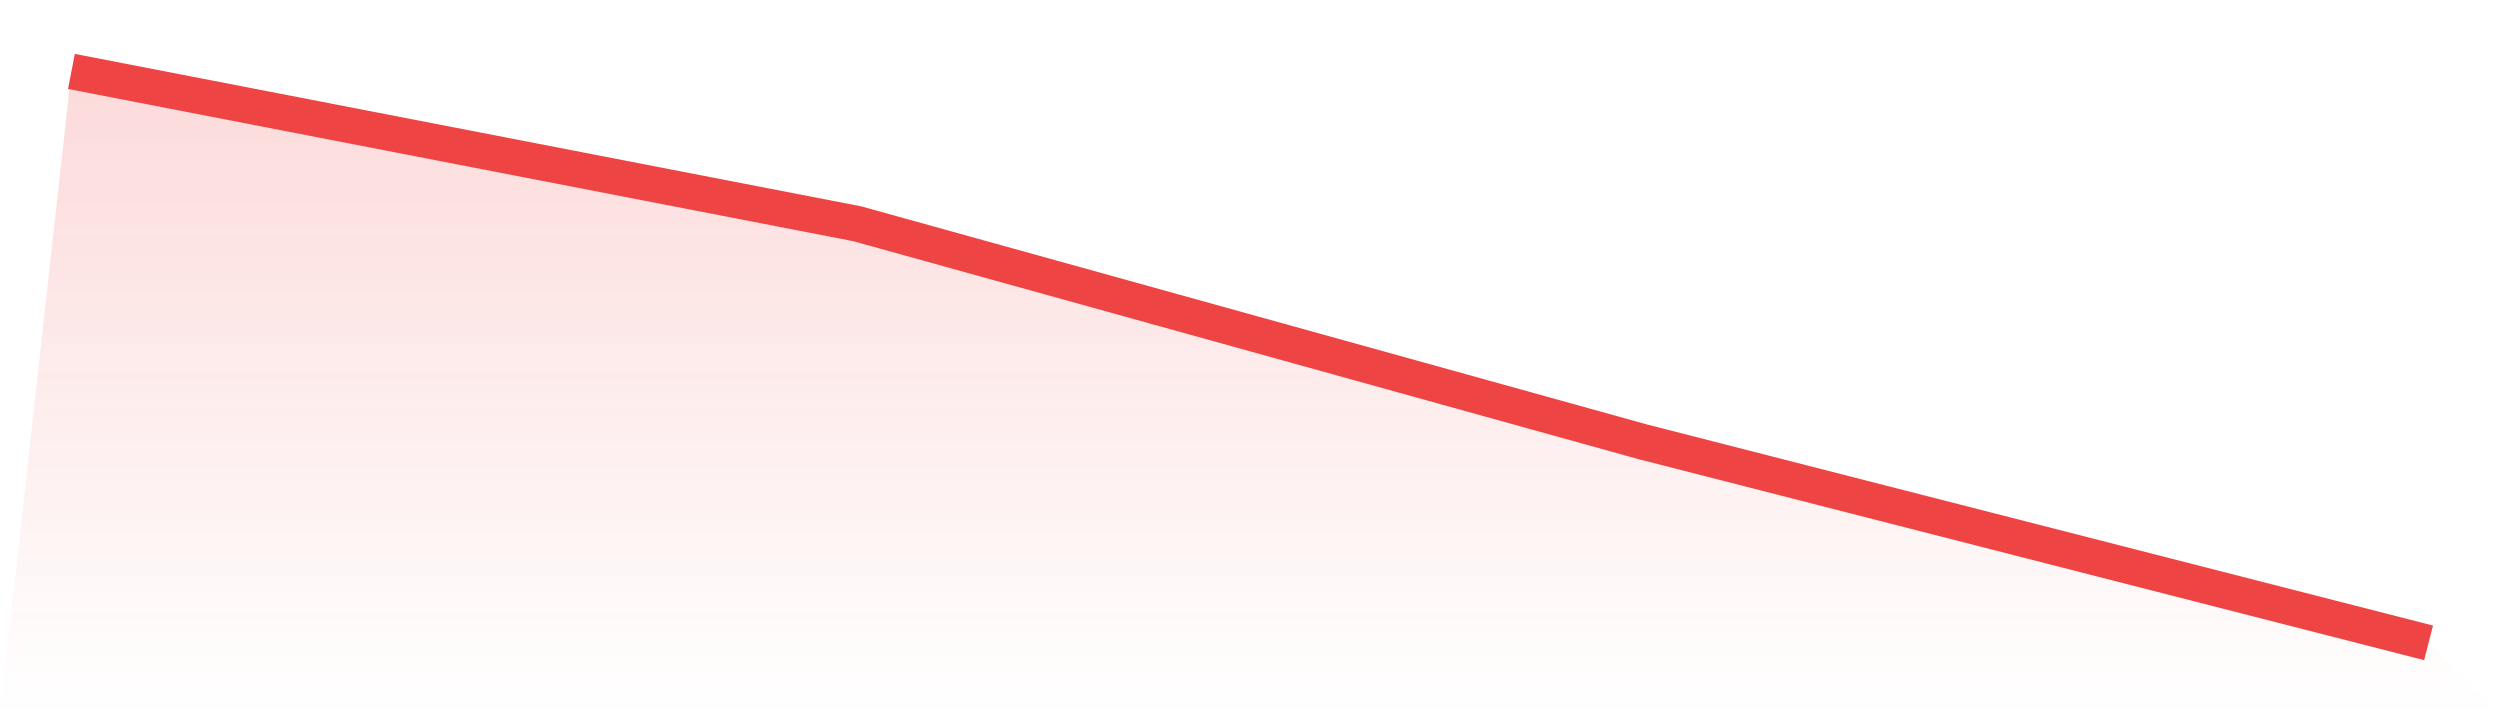 <svg viewBox="0 0 140 40" xmlns="http://www.w3.org/2000/svg">
<defs>
<linearGradient id="gradient" x1="0" x2="0" y1="0" y2="1">
<stop offset="0%" stop-color="#ef4444" stop-opacity="0.2"/>
<stop offset="100%" stop-color="#ef4444" stop-opacity="0"/>
</linearGradient>
</defs>
<path d="M4,4 L4,4 L48,12.53 L92,24.743 L136,36 L140,40 L0,40 z" fill="url(#gradient)"/>
<path d="M4,4 L4,4 L48,12.53 L92,24.743 L136,36" fill="none" stroke="#ef4444" stroke-width="2"/>
</svg>